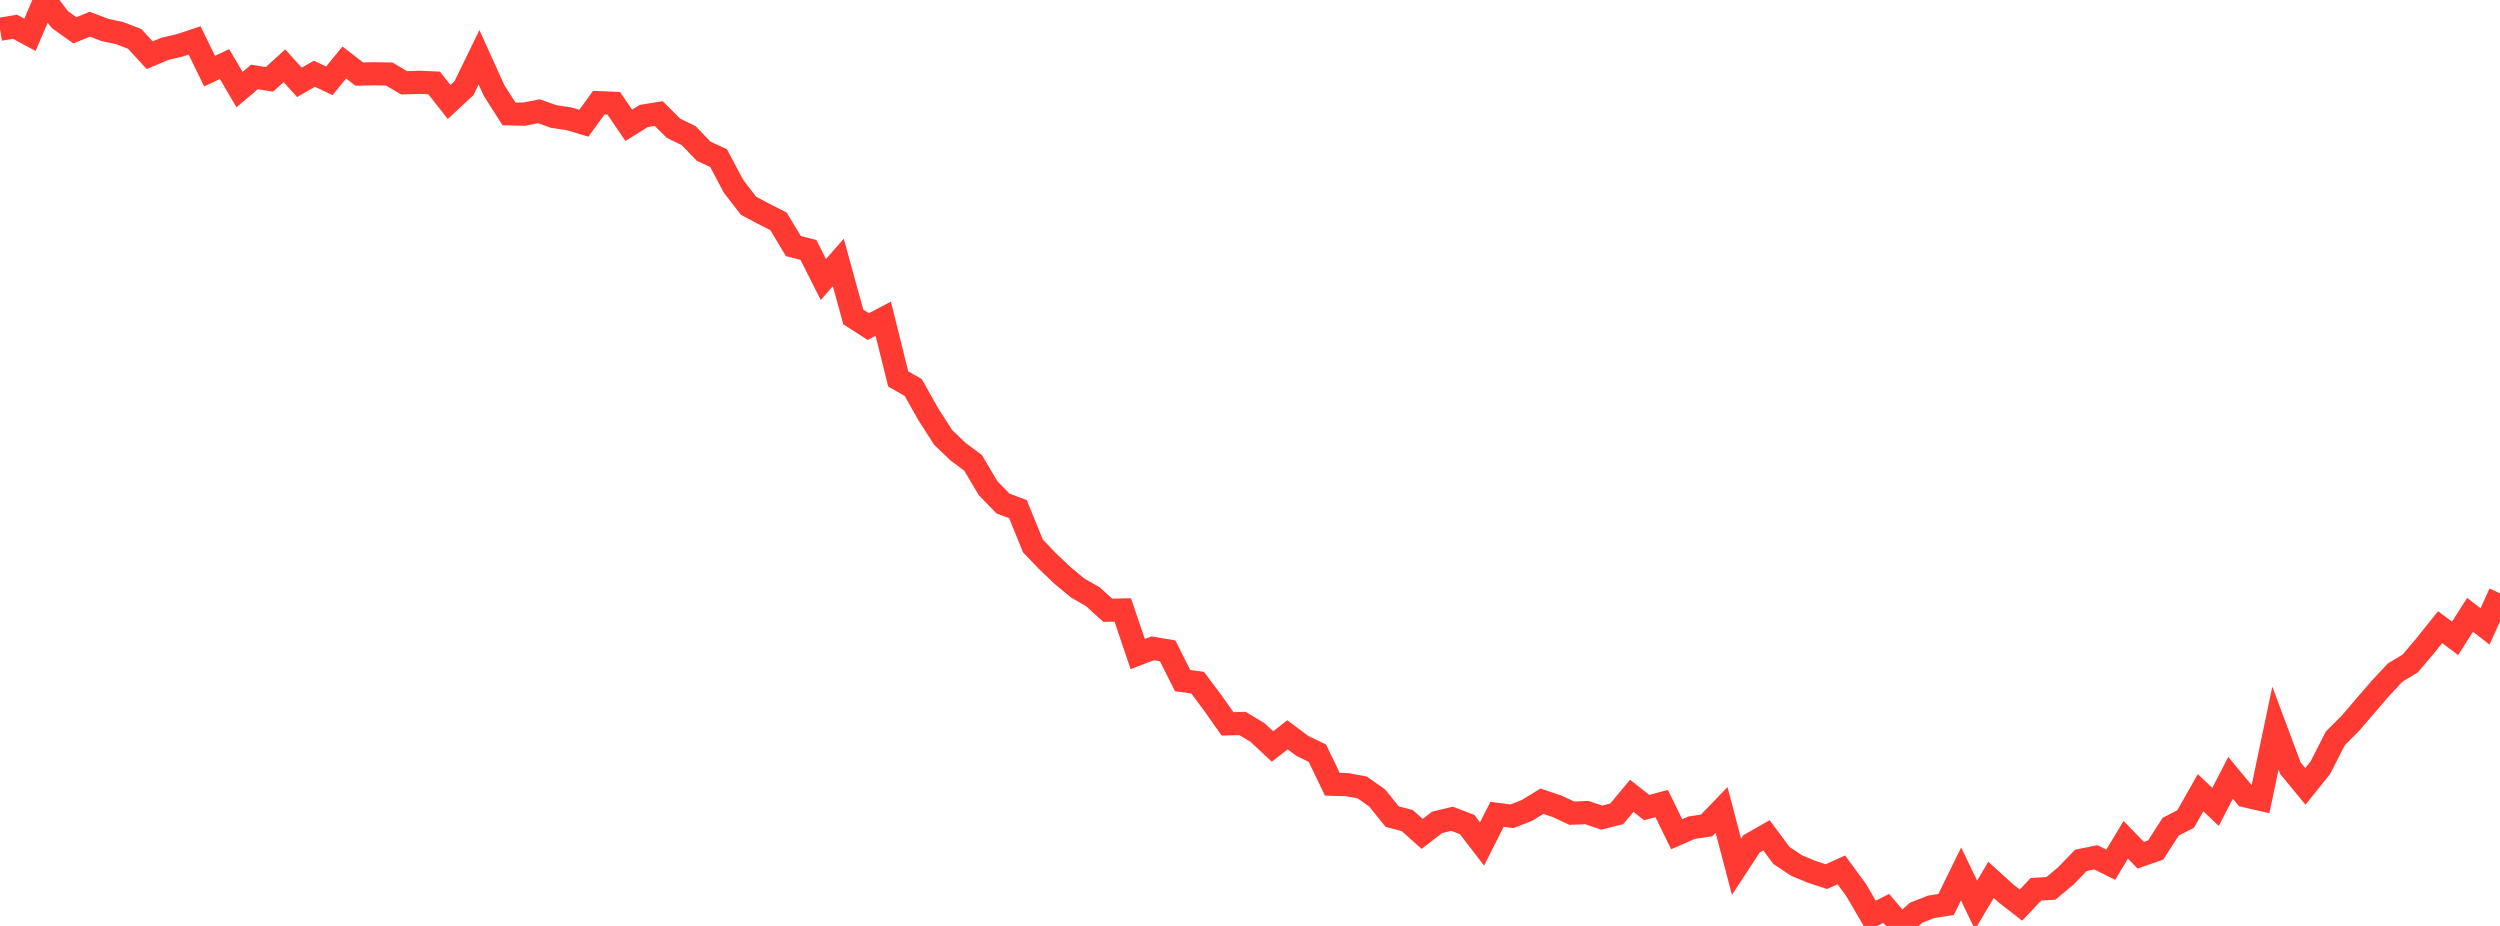 <?xml version="1.0" standalone="no"?>
<!DOCTYPE svg PUBLIC "-//W3C//DTD SVG 1.1//EN" "http://www.w3.org/Graphics/SVG/1.1/DTD/svg11.dtd">

<svg width="135" height="50" viewBox="0 0 135 50" preserveAspectRatio="none" 
  xmlns="http://www.w3.org/2000/svg"
  xmlns:xlink="http://www.w3.org/1999/xlink">


<polyline points="0.0, 1.58 0.808, 1.445 1.617, 1.881 2.425, 0.0 3.234, 1.06 4.042, 1.636 4.85, 1.306 5.659, 1.615 6.467, 1.789 7.275, 2.102 8.084, 2.983 8.892, 2.64 9.701, 2.451 10.509, 2.182 11.317, 3.84 12.126, 3.461 12.934, 4.838 13.743, 4.155 14.551, 4.285 15.359, 3.551 16.168, 4.447 16.976, 3.981 17.784, 4.364 18.593, 3.376 19.401, 4 20.21, 3.983 21.018, 3.997 21.826, 4.473 22.635, 4.444 23.443, 4.479 24.251, 5.507 25.06, 4.754 25.868, 3.093 26.677, 4.882 27.485, 6.148 28.293, 6.167 29.102, 6.008 29.91, 6.293 30.719, 6.413 31.527, 6.656 32.335, 5.544 33.144, 5.578 33.952, 6.765 34.76, 6.264 35.569, 6.132 36.377, 6.932 37.186, 7.322 37.994, 8.163 38.802, 8.538 39.611, 10.063 40.419, 11.109 41.228, 11.541 42.036, 11.951 42.844, 13.29 43.653, 13.493 44.461, 15.093 45.269, 14.174 46.078, 17.117 46.886, 17.635 47.695, 17.21 48.503, 20.462 49.311, 20.923 50.12, 22.355 50.928, 23.618 51.737, 24.392 52.545, 24.993 53.353, 26.358 54.162, 27.191 54.97, 27.495 55.778, 29.482 56.587, 30.326 57.395, 31.092 58.204, 31.759 59.012, 32.222 59.82, 32.954 60.629, 32.939 61.437, 35.318 62.246, 35.009 63.054, 35.146 63.862, 36.754 64.671, 36.864 65.479, 37.943 66.287, 39.089 67.096, 39.069 67.904, 39.554 68.713, 40.312 69.521, 39.679 70.329, 40.28 71.138, 40.671 71.946, 42.351 72.754, 42.372 73.563, 42.524 74.371, 43.095 75.18, 44.099 75.988, 44.308 76.796, 45.028 77.605, 44.408 78.413, 44.214 79.222, 44.524 80.03, 45.575 80.838, 43.974 81.647, 44.079 82.455, 43.762 83.263, 43.266 84.072, 43.538 84.88, 43.912 85.689, 43.878 86.497, 44.152 87.305, 43.945 88.114, 42.972 88.922, 43.608 89.731, 43.392 90.539, 45.048 91.347, 44.696 92.156, 44.573 92.964, 43.735 93.772, 46.806 94.581, 45.568 95.389, 45.107 96.198, 46.195 97.006, 46.733 97.814, 47.072 98.623, 47.338 99.431, 46.974 100.24, 48.075 101.048, 49.463 101.856, 49.051 102.665, 50.0 103.473, 49.285 104.281, 48.969 105.09, 48.843 105.898, 47.194 106.707, 48.875 107.515, 47.512 108.323, 48.246 109.132, 48.876 109.94, 48.021 110.749, 47.972 111.557, 47.298 112.365, 46.461 113.174, 46.294 113.982, 46.696 114.79, 45.349 115.599, 46.182 116.407, 45.901 117.216, 44.64 118.024, 44.226 118.832, 42.805 119.641, 43.574 120.449, 42.001 121.257, 42.977 122.066, 43.163 122.874, 39.317 123.683, 41.484 124.491, 42.465 125.299, 41.457 126.108, 39.869 126.916, 39.063 127.725, 38.12 128.533, 37.182 129.341, 36.316 130.15, 35.83 130.958, 34.875 131.766, 33.867 132.575, 34.47 133.383, 33.2 134.192, 33.828 135.0, 32.039" fill="none" stroke="#ff3a33" stroke-width="1.25"/>

</svg>